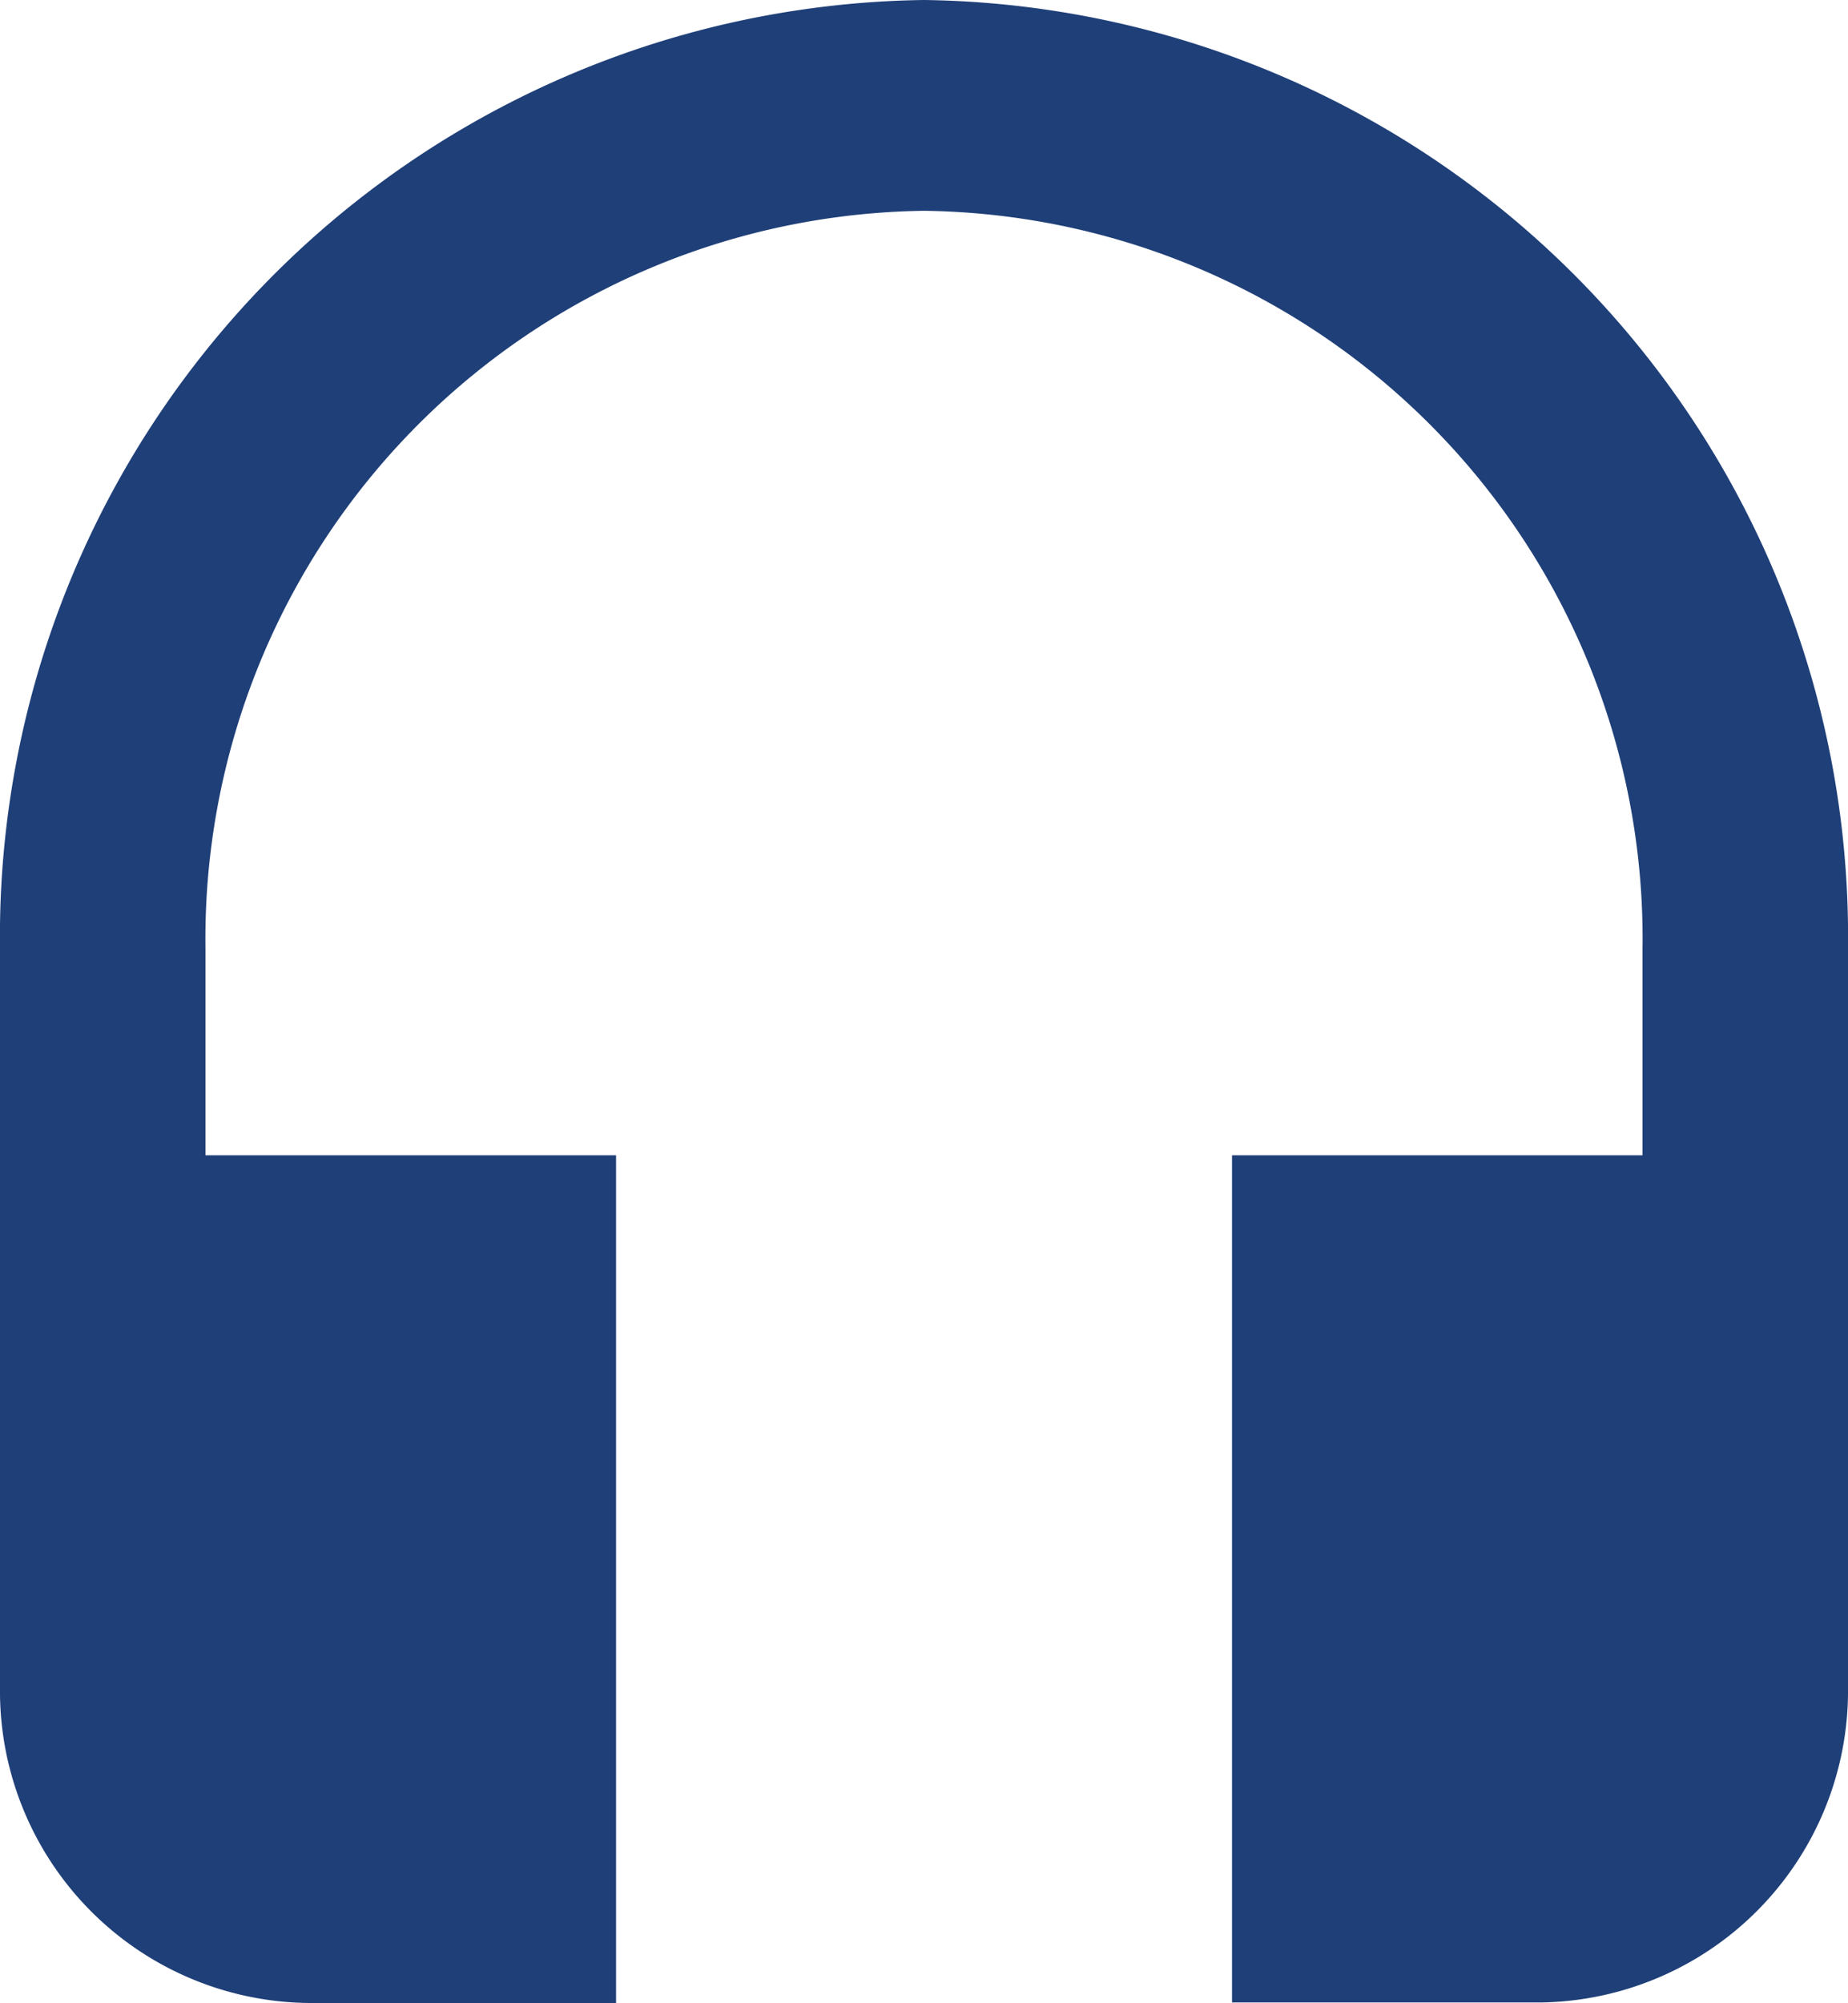 <svg xmlns="http://www.w3.org/2000/svg" width="22" height="23.839" viewBox="0 0 22 23.839">
  <path id="Icon_ionic-md-headset" data-name="Icon ionic-md-headset" d="M15.5,3.375a11.149,11.149,0,0,0-11,11.292V23.45a3.714,3.714,0,0,0,3.667,3.764h3.667V17.125H6.946V14.667A8.668,8.668,0,0,1,15.5,5.884a8.664,8.664,0,0,1,8.554,8.783v2.458H19.167V27.208h3.667A3.71,3.71,0,0,0,26.5,23.444V14.667A11.149,11.149,0,0,0,15.5,3.375Z" transform="translate(-4.5 -3.375)" fill="#1f3f78" opacity="1"/>
</svg>
